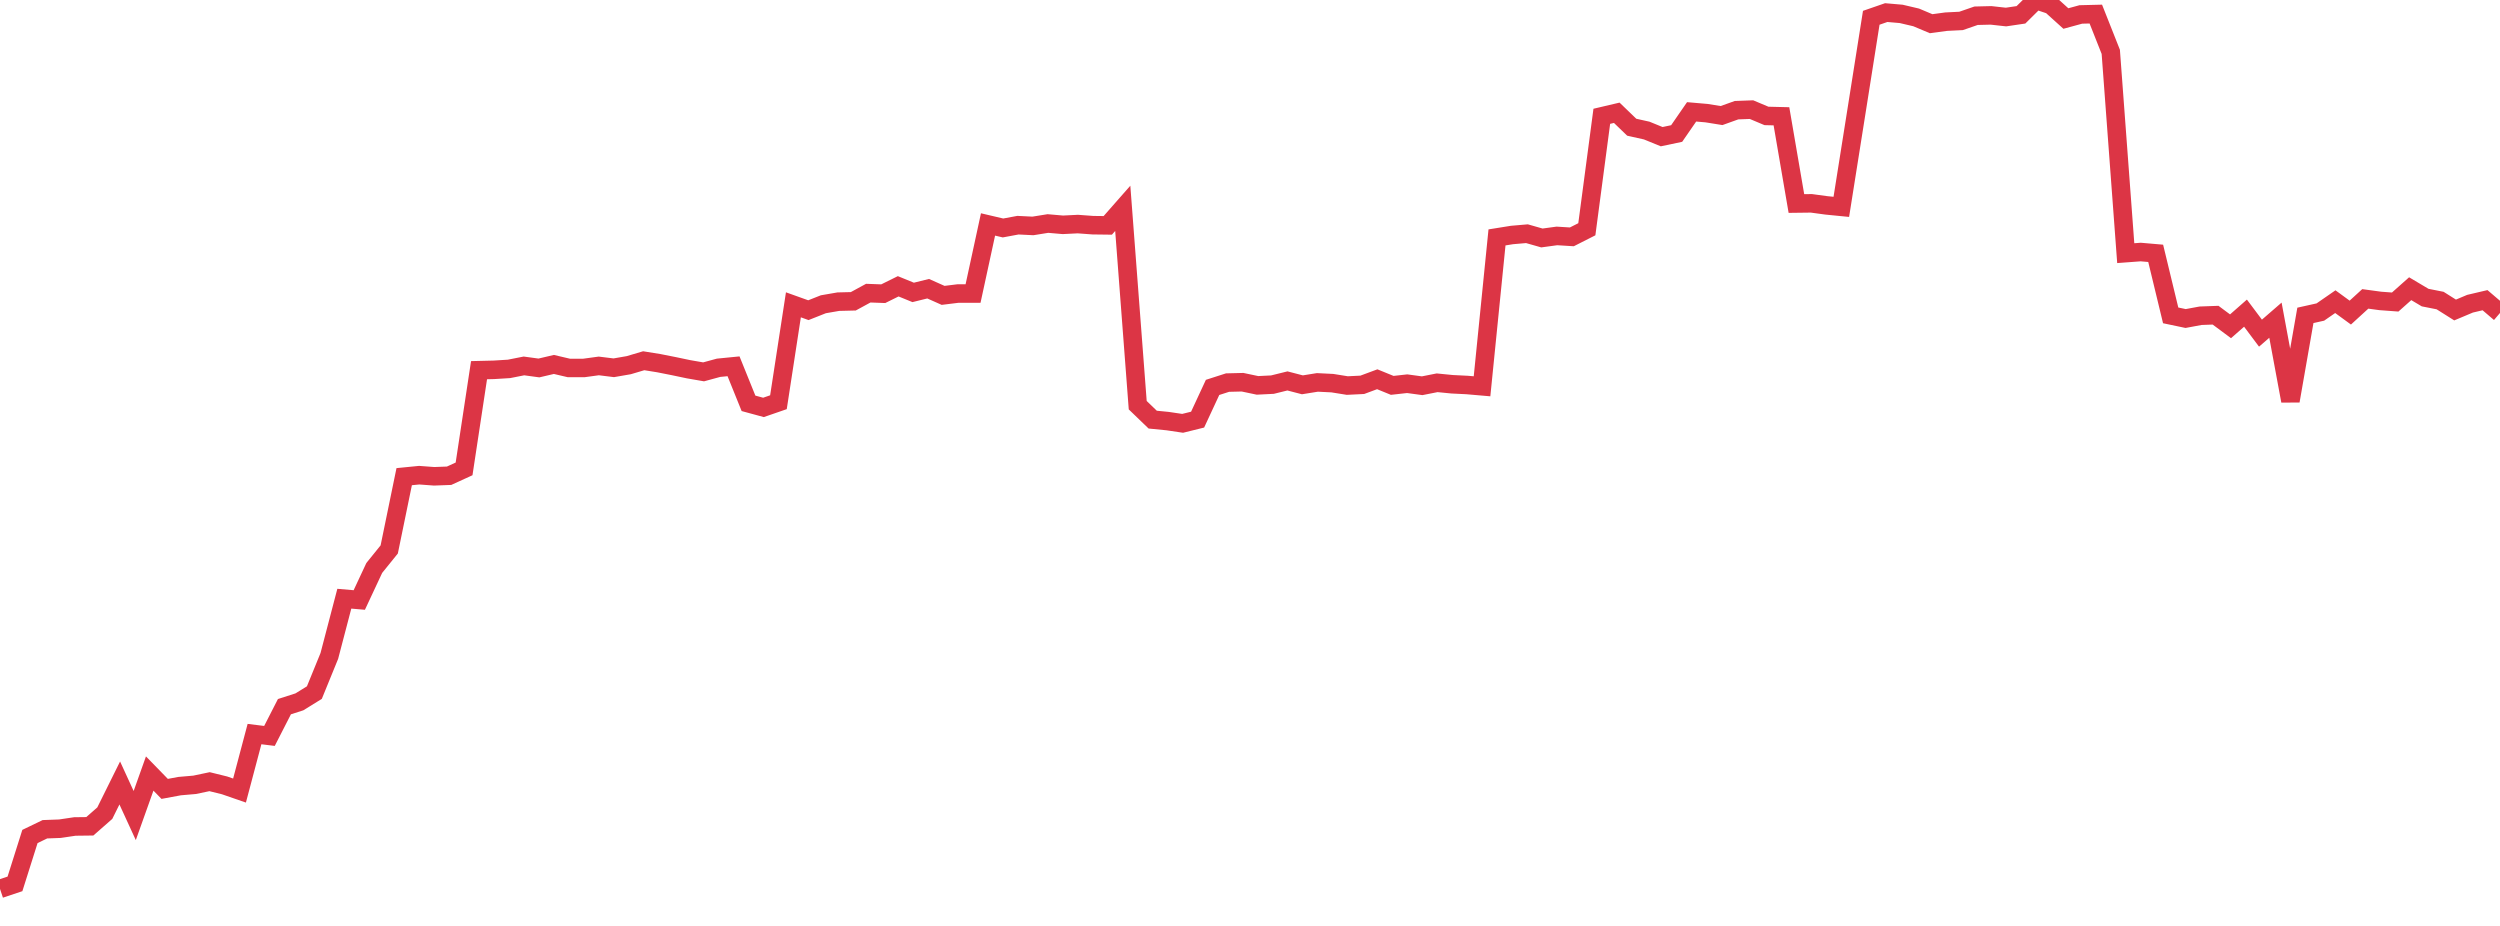 <?xml version="1.0" standalone="no"?>
<!DOCTYPE svg PUBLIC "-//W3C//DTD SVG 1.1//EN" "http://www.w3.org/Graphics/SVG/1.1/DTD/svg11.dtd">
<svg width="135" height="50" viewBox="0 0 135 50" preserveAspectRatio="none" class="sparkline" xmlns="http://www.w3.org/2000/svg"
xmlns:xlink="http://www.w3.org/1999/xlink"><path  class="sparkline--line" d="M 0 48 L 0 48 L 0.808 47.73 L 1.617 45.17 L 2.425 44.78 L 3.234 44.75 L 4.042 44.63 L 4.85 44.62 L 5.659 43.91 L 6.467 42.28 L 7.275 44.04 L 8.084 41.77 L 8.892 42.6 L 9.701 42.45 L 10.509 42.38 L 11.317 42.21 L 12.126 42.41 L 12.934 42.69 L 13.743 39.64 L 14.551 39.74 L 15.359 38.16 L 16.168 37.9 L 16.976 37.4 L 17.784 35.42 L 18.593 32.33 L 19.401 32.4 L 20.21 30.67 L 21.018 29.67 L 21.826 25.74 L 22.635 25.66 L 23.443 25.72 L 24.251 25.69 L 25.06 25.32 L 25.868 19.99 L 26.677 19.97 L 27.485 19.92 L 28.293 19.76 L 29.102 19.87 L 29.91 19.68 L 30.719 19.87 L 31.527 19.87 L 32.335 19.76 L 33.144 19.86 L 33.952 19.72 L 34.76 19.48 L 35.569 19.61 L 36.377 19.77 L 37.186 19.94 L 37.994 20.08 L 38.802 19.86 L 39.611 19.78 L 40.419 21.78 L 41.228 22 L 42.036 21.72 L 42.844 16.46 L 43.653 16.75 L 44.461 16.43 L 45.269 16.29 L 46.078 16.27 L 46.886 15.83 L 47.695 15.86 L 48.503 15.46 L 49.311 15.79 L 50.12 15.59 L 50.928 15.95 L 51.737 15.85 L 52.545 15.85 L 53.353 12.12 L 54.162 12.31 L 54.97 12.16 L 55.778 12.2 L 56.587 12.07 L 57.395 12.14 L 58.204 12.1 L 59.012 12.16 L 59.82 12.17 L 60.629 11.25 L 61.437 21.88 L 62.246 22.66 L 63.054 22.74 L 63.862 22.86 L 64.671 22.66 L 65.479 20.92 L 66.287 20.66 L 67.096 20.64 L 67.904 20.81 L 68.713 20.77 L 69.521 20.57 L 70.329 20.78 L 71.138 20.65 L 71.946 20.69 L 72.754 20.82 L 73.563 20.78 L 74.371 20.48 L 75.18 20.81 L 75.988 20.72 L 76.796 20.83 L 77.605 20.67 L 78.413 20.75 L 79.222 20.79 L 80.03 20.86 L 80.838 12.82 L 81.647 12.69 L 82.455 12.62 L 83.263 12.85 L 84.072 12.74 L 84.88 12.79 L 85.689 12.38 L 86.497 6.28 L 87.305 6.09 L 88.114 6.87 L 88.922 7.05 L 89.731 7.38 L 90.539 7.21 L 91.347 6.04 L 92.156 6.11 L 92.964 6.24 L 93.772 5.95 L 94.581 5.92 L 95.389 6.26 L 96.198 6.28 L 97.006 10.99 L 97.814 10.98 L 98.623 11.09 L 99.431 11.17 L 100.24 6.07 L 101.048 0.96 L 101.856 0.68 L 102.665 0.75 L 103.473 0.94 L 104.281 1.28 L 105.09 1.17 L 105.898 1.13 L 106.707 0.85 L 107.515 0.83 L 108.323 0.92 L 109.132 0.8 L 109.94 0 L 110.749 0.27 L 111.557 1 L 112.365 0.78 L 113.174 0.76 L 113.982 2.8 L 114.79 13.67 L 115.599 13.61 L 116.407 13.68 L 117.216 17.03 L 118.024 17.2 L 118.832 17.05 L 119.641 17.02 L 120.449 17.62 L 121.257 16.91 L 122.066 17.99 L 122.874 17.29 L 123.683 21.65 L 124.491 17.03 L 125.299 16.85 L 126.108 16.29 L 126.916 16.88 L 127.725 16.14 L 128.533 16.25 L 129.341 16.31 L 130.15 15.59 L 130.958 16.07 L 131.766 16.23 L 132.575 16.74 L 133.383 16.4 L 134.192 16.21 L 135 16.9" fill="none" stroke-width="1" stroke="#dc3545"></path></svg>